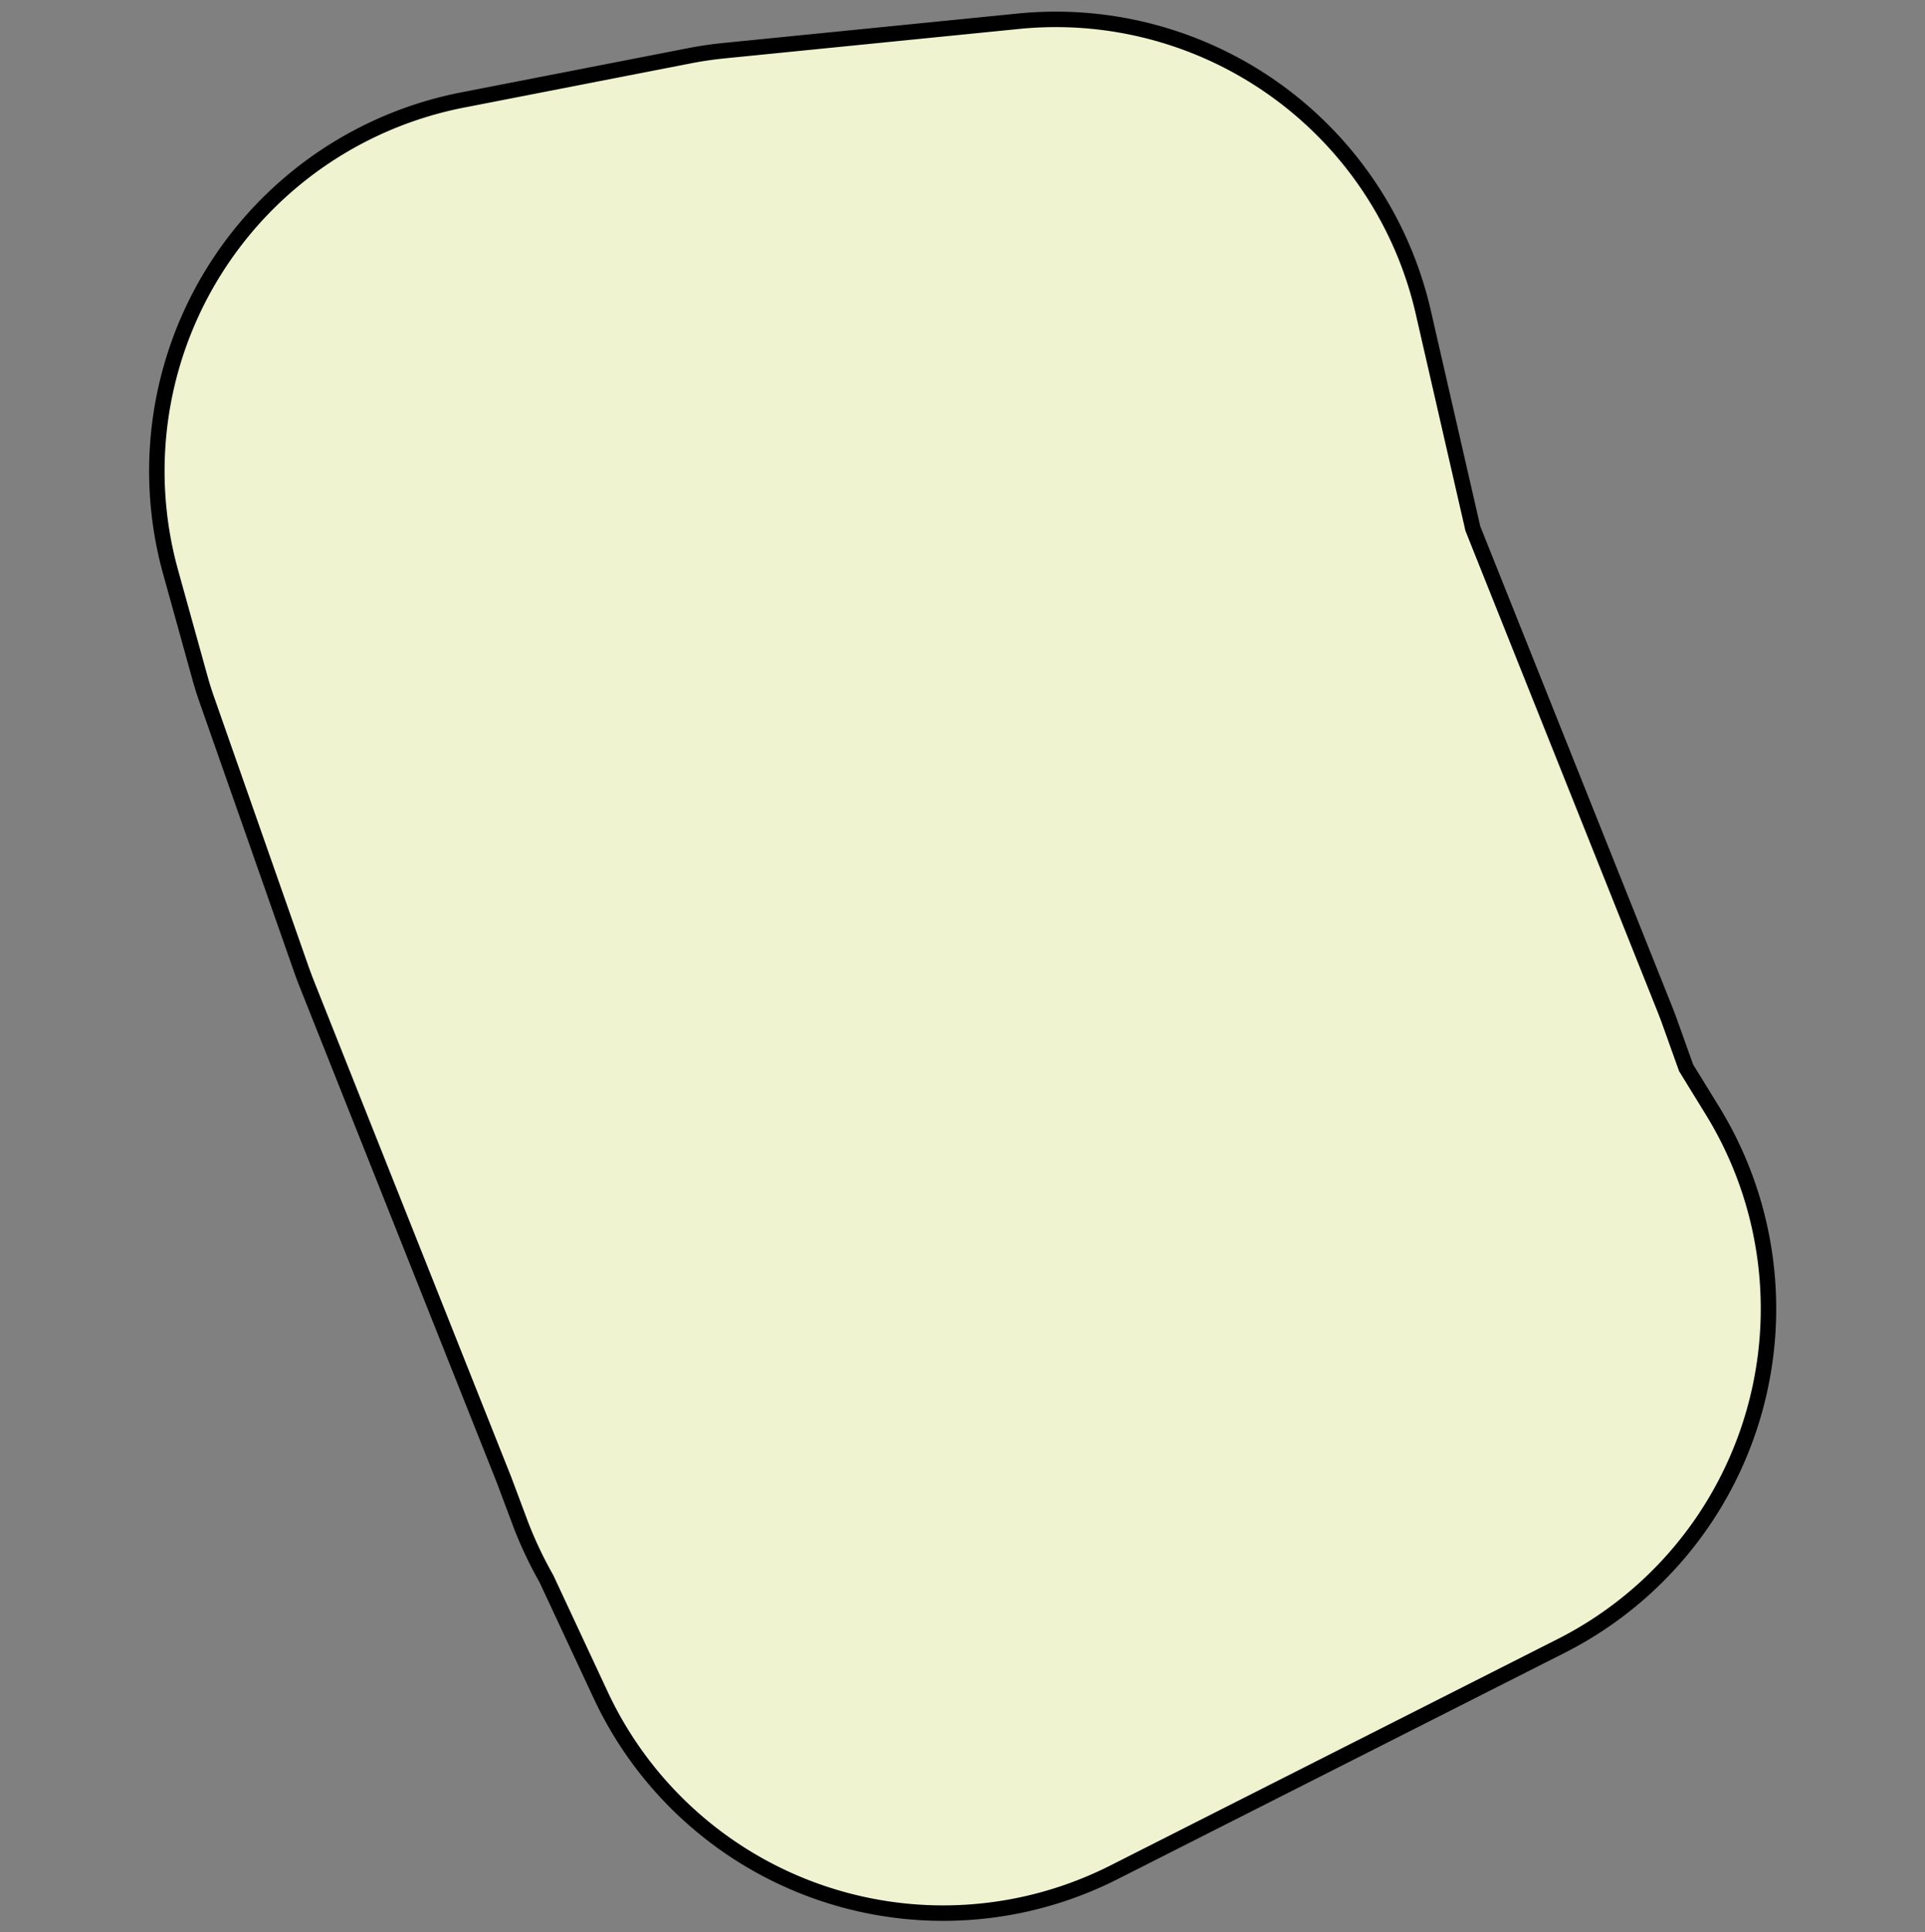 <svg id="Layer_1" data-name="Layer 1" xmlns="http://www.w3.org/2000/svg" viewBox="0 0 249.06 250"><rect x="0" y="0" width="249.06" height="250" fill="#808080" stroke="none"/><defs><style>.cls-1{fill:#eff3cf;stroke:#000;stroke-miterlimit:10;stroke-width:2px;}</style></defs><title>vorm_zuid_156</title><path class="cls-1" d="M89.12,7.23,59.83,12.94A48.91,48.91,0,0,0,22.07,74l3.8,13.69c.29,1.06.63,2.11,1,3.15L39,125.44c.22.61.45,1.23.69,1.84l25.51,64.15,2.28,6.08a52.71,52.71,0,0,0,3.21,6.73l7,15a48.9,48.9,0,0,0,66.43,23L202,212.94a48.9,48.9,0,0,0,19.57-69.23l-3.42-5.56-2.1-5.87c-.19-.54-.4-1.08-.61-1.62L190.56,68.38l-6.39-27.88A48.78,48.78,0,0,0,131.64,2.76l-38,3.8Q91.35,6.79,89.12,7.23Z"/></svg>